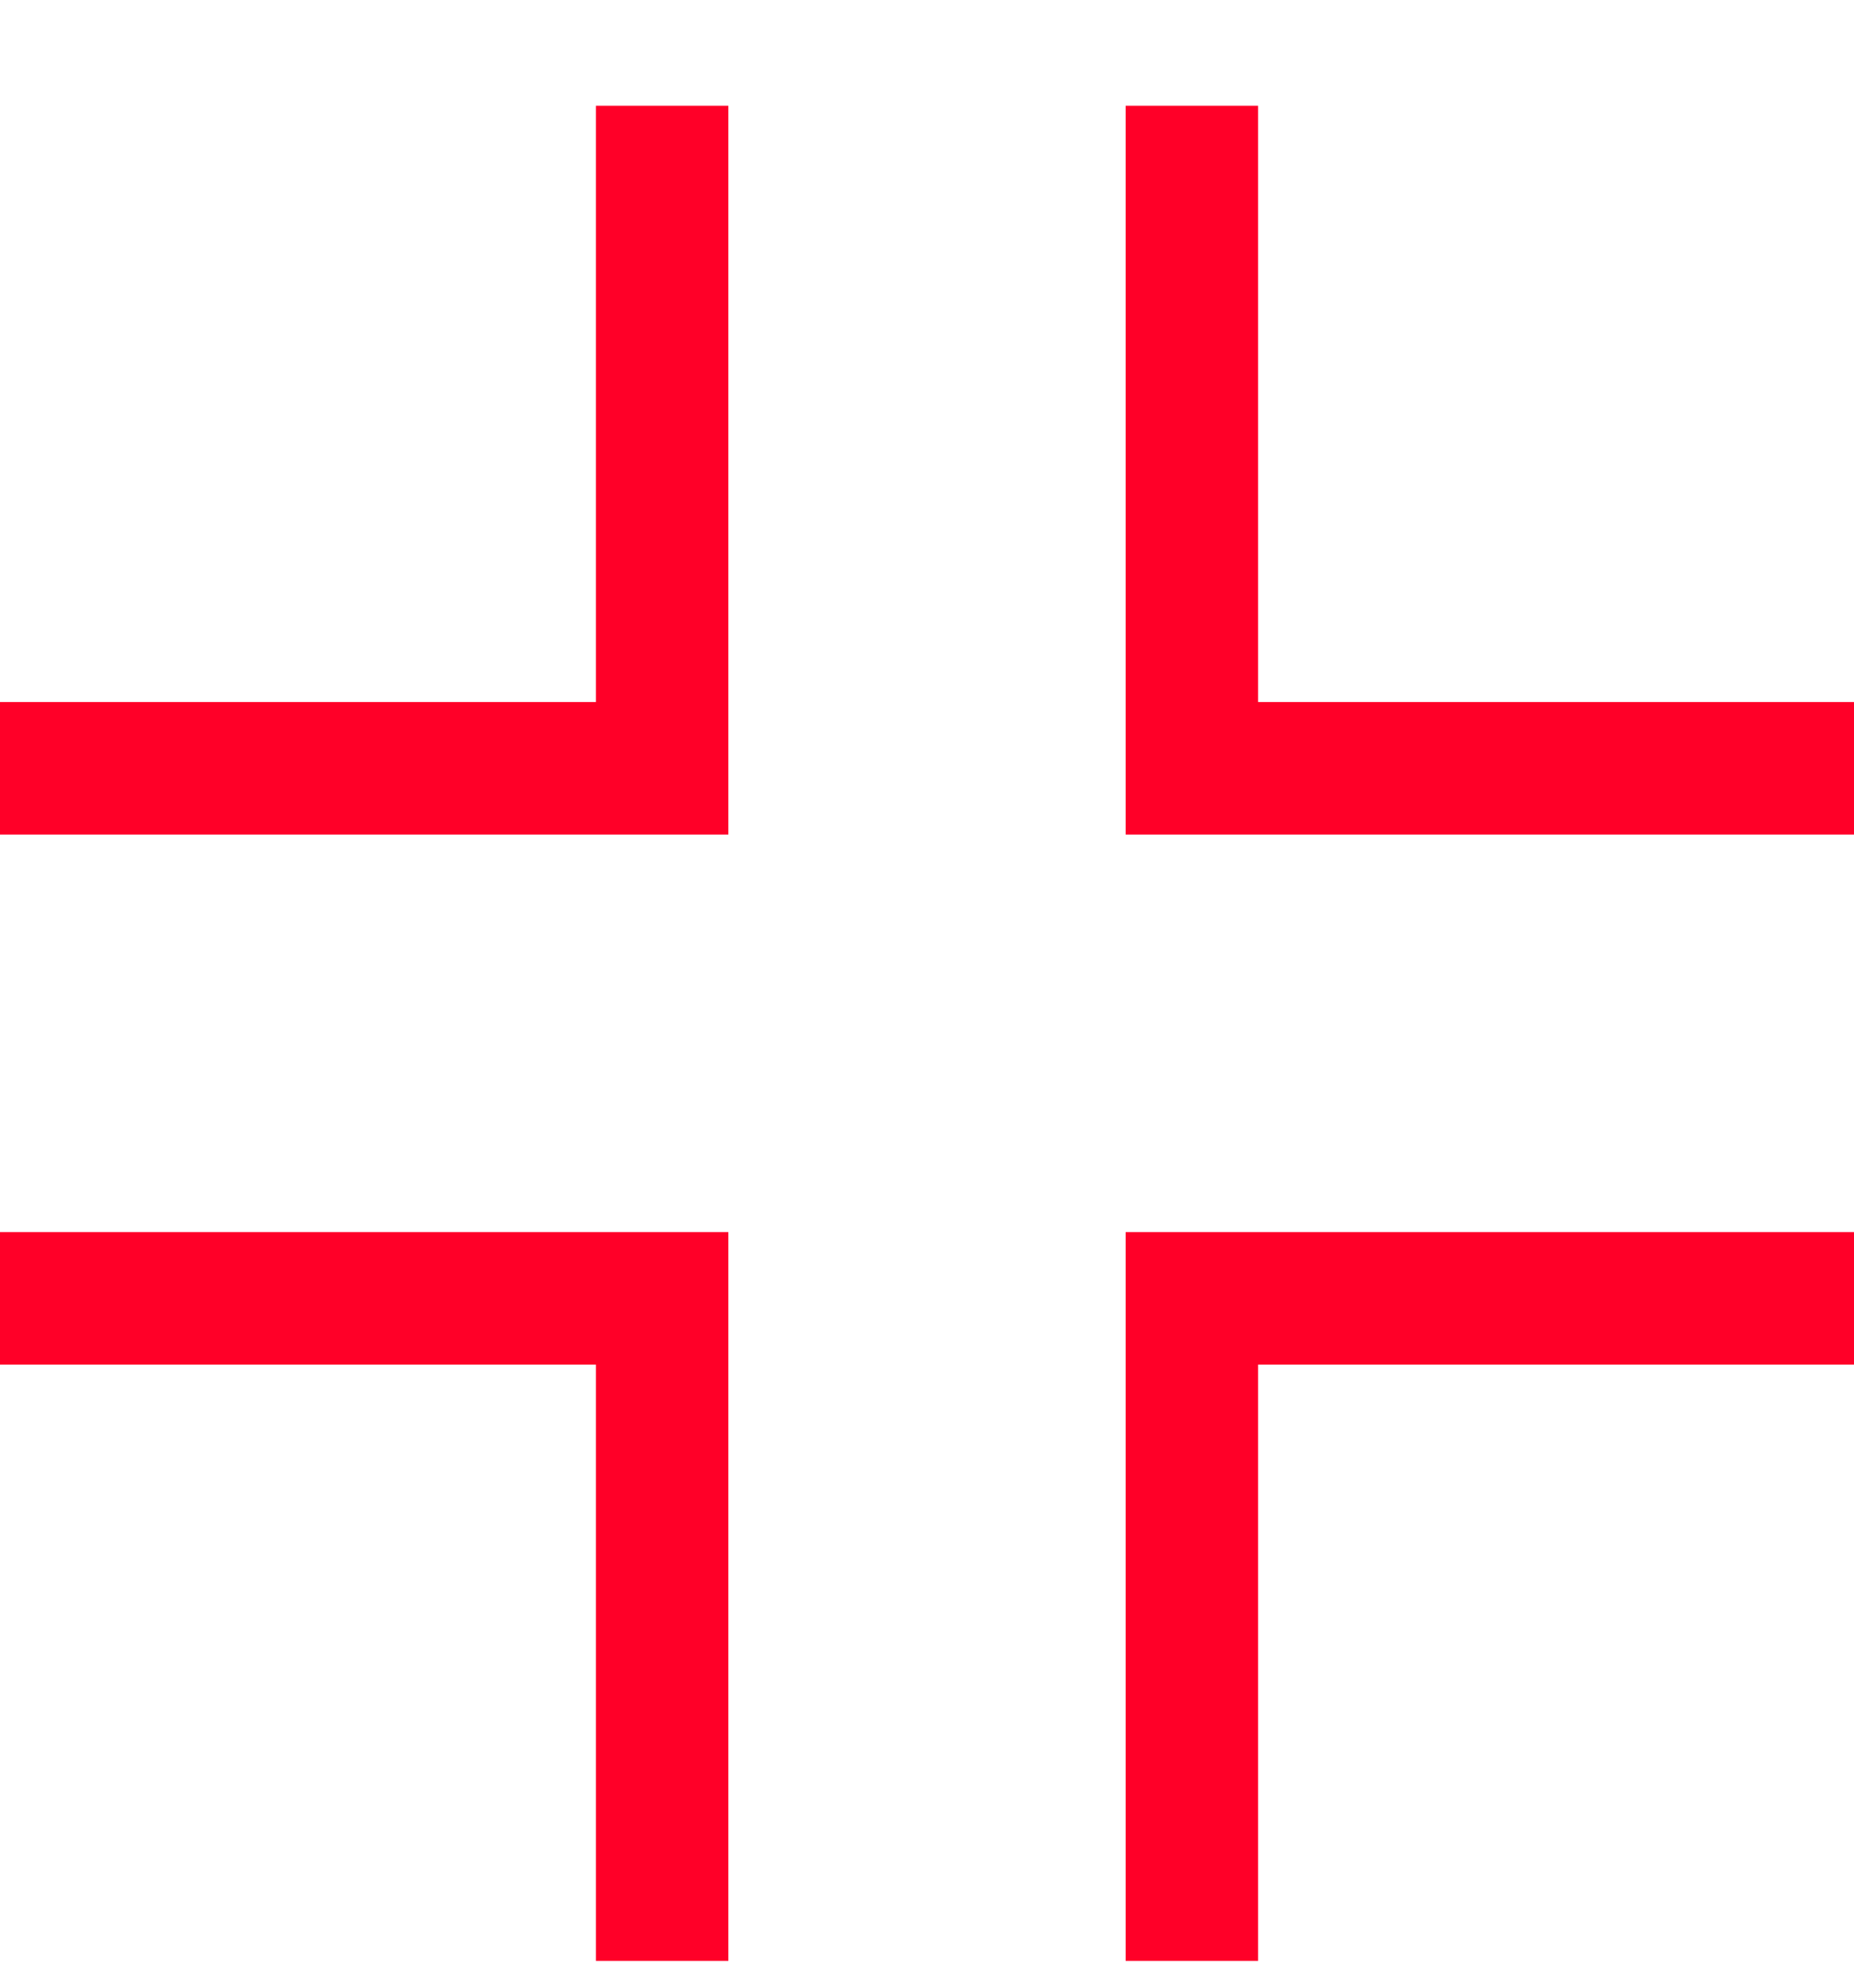 <svg width="14" height="15" viewBox="0 0 14 15" fill="none" xmlns="http://www.w3.org/2000/svg">
<path d="M0 5.798H5V0.798" stroke="#FF0028"/>
<path d="M9 0.798L9 5.798L14 5.798" stroke="#FF0028"/>
<path d="M14 9.798L9 9.798L9 14.798" stroke="#FF0028"/>
<path d="M5 14.798L5 9.798L-2.18557e-07 9.798" stroke="#FF0028"/>
</svg>
